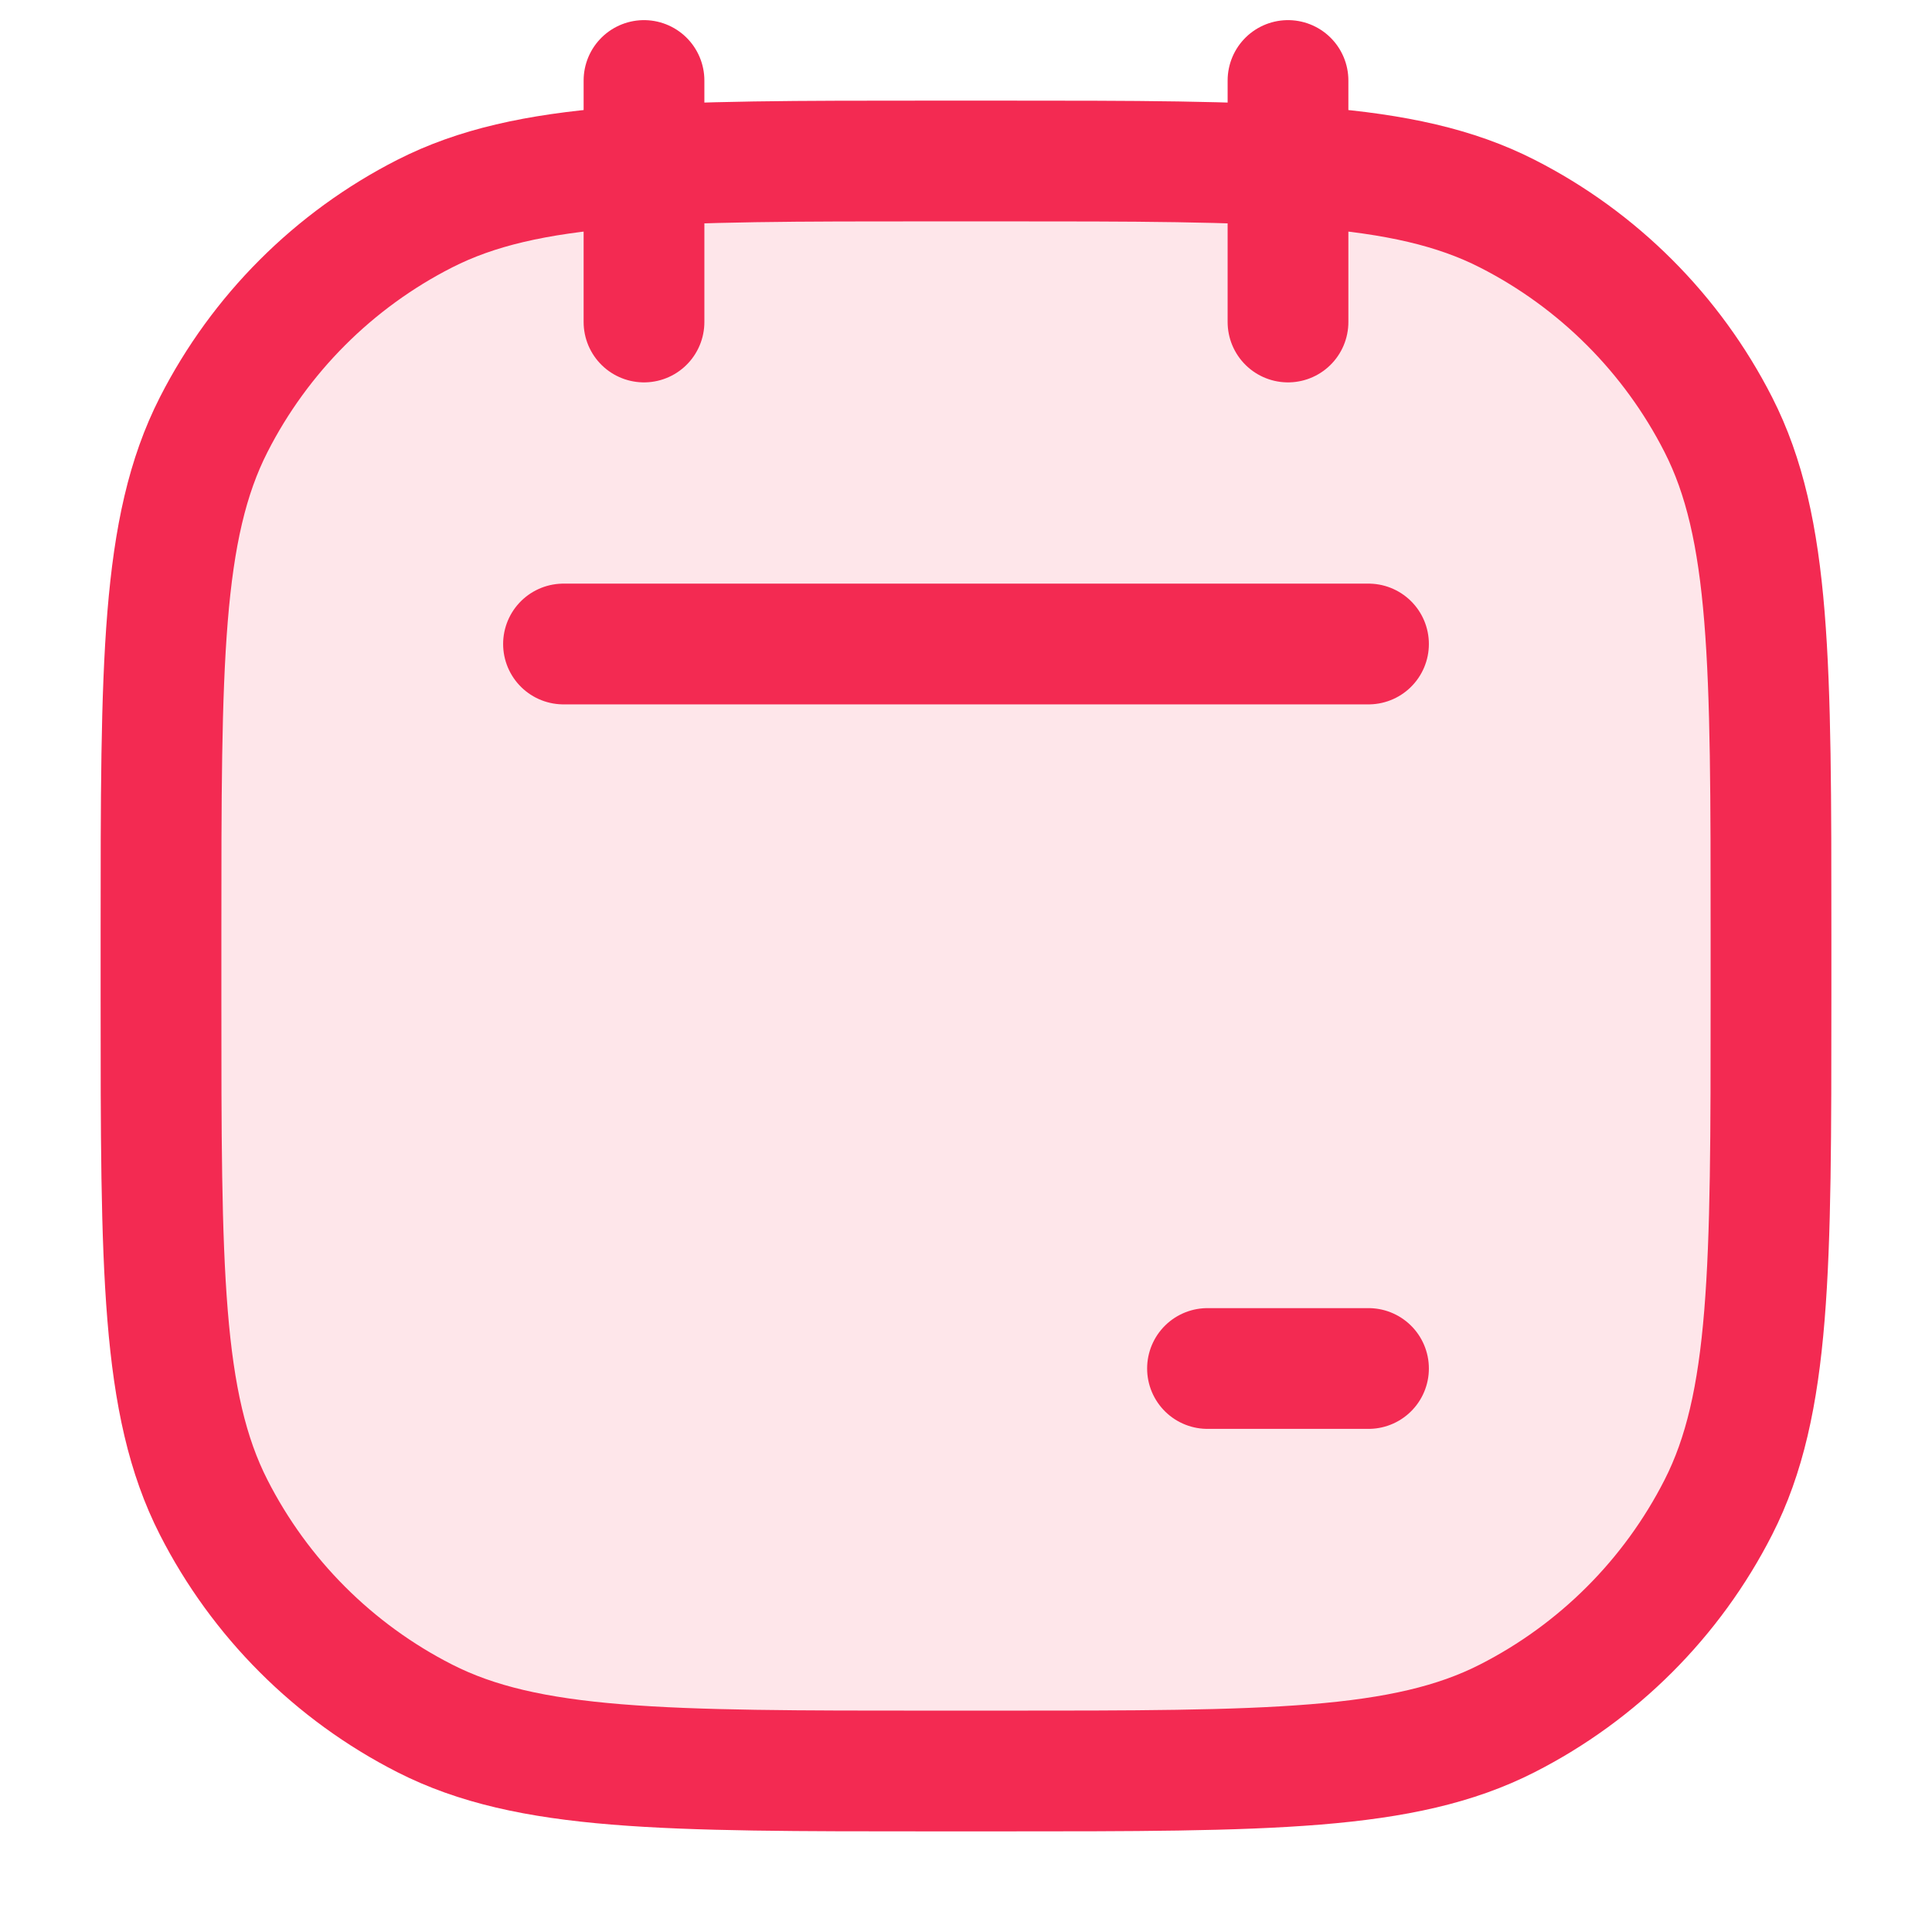 <svg xmlns="http://www.w3.org/2000/svg" fill="none" viewBox="0 0 24 24" height="100" width="100">
<rect fill="#f32a52" rx="6" height="20" width="20" y="2" x="2" opacity="0.12"></rect>
<path stroke-linejoin="round" stroke-linecap="round" stroke-width="1.5" stroke="#f32a52" d="M8 1V4M16 1V4M17 8H7M17 17H15M11.6 22H12.4C15.76 22 17.441 22 18.724 21.346C19.853 20.771 20.771 19.853 21.346 18.724C22 17.441 22 15.76 22 12.4V11.6C22 8.24 22 6.56 21.346 5.276C20.771 4.147 19.853 3.229 18.724 2.654C17.441 2 15.76 2 12.4 2H11.6C8.24 2 6.56 2 5.276 2.654C4.147 3.229 3.229 4.147 2.654 5.276C2 6.56 2 8.24 2 11.6V12.4C2 15.76 2 17.441 2.654 18.724C3.229 19.853 4.147 20.771 5.276 21.346C6.56 22 8.24 22 11.6 22Z"></path>
</svg>
